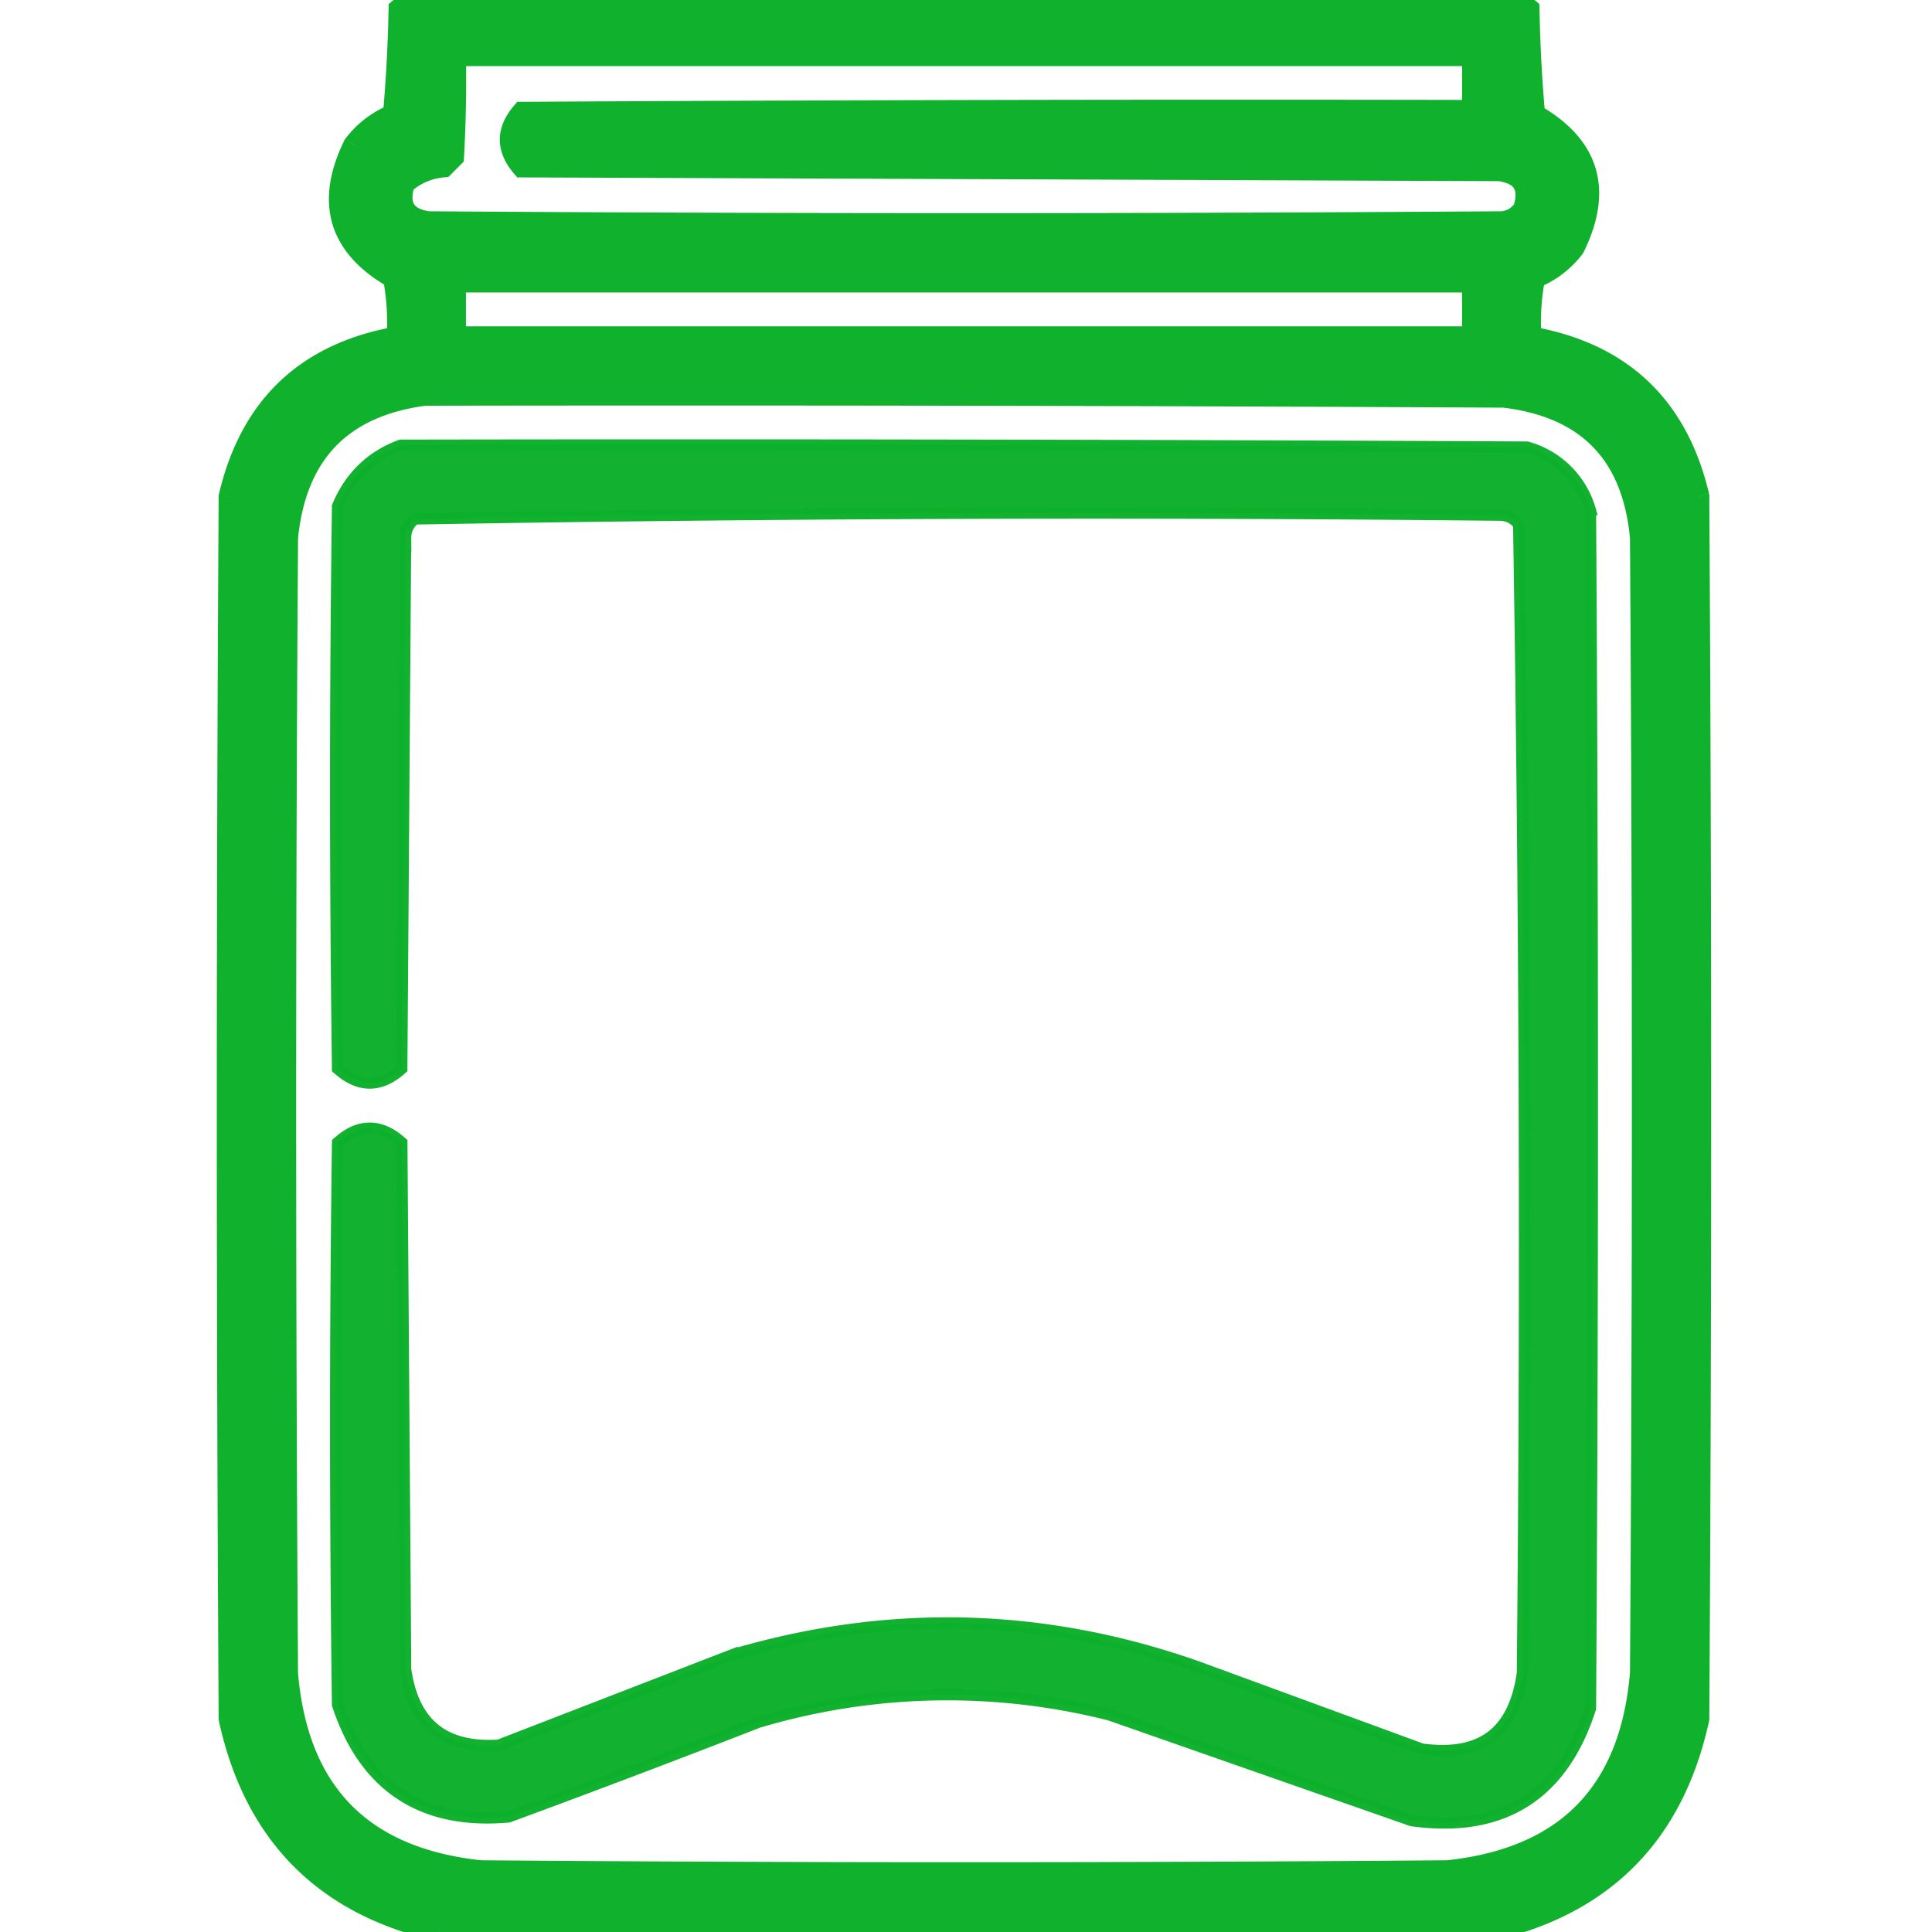 <svg xmlns="http://www.w3.org/2000/svg" width="34" height="34" fill="none"><g clip-path="url(#a)"><g opacity=".986"><mask id="b" width="28" height="36" x="3.016" y="-1.033" fill="#000" maskUnits="userSpaceOnUse"><path fill="#fff" d="M3.016-1.033h28v36h-28z"/><path fill-rule="evenodd" d="M7.203-.033h19.524a.7.7 0 0 0 .166.199q.016.93.1 1.86 1.44.818.697 2.324-.279.36-.698.53a4.3 4.3 0 0 0-.066 1.063q2.396.42 2.955 2.79.066 10.757 0 21.515-.666 3.04-3.686 3.719H7.735q-3.021-.68-3.686-3.719-.066-10.758 0-21.516.56-2.368 2.955-2.789.033-.535-.066-1.062-1.44-.82-.698-2.324.278-.361.697-.532.084-.927.1-1.859a.7.7 0 0 0 .166-.2M8 .963h17.93v.996q-8.367-.017-16.735.033-.398.465 0 .93l17.2.066q.621.092.431.698a.51.51 0 0 1-.431.232q-9.43.066-18.86 0-.621-.09-.431-.697.292-.261.697-.3l.166-.165Q8.017 1.86 8 .963m0 3.984h17.93v.996H8zM7.469 6.94q9.495-.016 18.992.034 2.22.262 2.424 2.49.066 9.994 0 19.988-.27 3.158-3.42 3.486-8.5.068-17 0-3.152-.328-3.42-3.486-.066-9.994 0-19.988.22-2.229 2.424-2.524" clip-rule="evenodd"/></mask><path fill="#0DB02B" fill-rule="evenodd" d="M7.203-.033h19.524a.7.7 0 0 0 .166.199q.016.93.1 1.86 1.44.818.697 2.324-.279.36-.698.53a4.3 4.3 0 0 0-.066 1.063q2.396.42 2.955 2.79.066 10.757 0 21.515-.666 3.04-3.686 3.719H7.735q-3.021-.68-3.686-3.719-.066-10.758 0-21.516.56-2.368 2.955-2.789.033-.535-.066-1.062-1.44-.82-.698-2.324.278-.361.697-.532.084-.927.1-1.859a.7.7 0 0 0 .166-.2M8 .963h17.93v.996q-8.367-.017-16.735.033-.398.465 0 .93l17.2.066q.621.092.431.698a.51.51 0 0 1-.431.232q-9.43.066-18.86 0-.621-.09-.431-.697.292-.261.697-.3l.166-.165Q8.017 1.86 8 .963m0 3.984h17.93v.996H8zM7.469 6.94q9.495-.016 18.992.034 2.22.262 2.424 2.49.066 9.994 0 19.988-.27 3.158-3.42 3.486-8.5.068-17 0-3.152-.328-3.42-3.486-.066-9.994 0-19.988.22-2.229 2.424-2.524" clip-rule="evenodd"/><path fill="#0DB02B" d="M7.203-.033v-.2h-.118l-.057.103zm19.524 0 .175-.097-.057-.103h-.118zm.166.199.2-.004-.002-.09-.07-.06zm.1 1.86-.2.017.01.104.09.052zm.697 2.324.158.122.012-.016.009-.018zm-.698.53-.075-.184-.101.04-.02.108zm-.066 1.063-.2.013.01.157.155.027zm2.955 2.79.2-.002V8.71l-.005-.023zm0 21.515.195.043.005-.02v-.022zm-3.686 3.719v.2h.023l.021-.005zm-18.46 0-.045.195.022.005h.022zm-3.686-3.719-.2.001v.021l.004.02zm0-21.516-.195-.046-.005.023v.022zm2.955-2.789.034.197.156-.027.01-.157zm-.066-1.062.196-.037-.017-.091-.08-.046zM6.24 2.557l-.158-.122-.012.015-.01.018zm.697-.532.076.186.113-.046.01-.122zm.1-1.859L6.91.013l-.07.058-.002.091zM8 .963v-.2h-.204L7.8.967zm17.93 0h.2v-.2h-.2zm0 .996v.2h.2v-.2zm-16.735.033v-.2h-.092l-.06.07zm0 .93-.152.13.06.07h.092zm17.2.066.029-.198-.014-.002h-.015zm.431.698.165.113.017-.025.009-.029zm-.431.232v.2h.004zm-18.86 0-.029.198.014.002h.014zm-.431-.697-.134-.15-.04.037-.017.053zm.697-.3.018.2.072-.007.051-.05zm.166-.165.141.141.054-.054.004-.076zM8 4.947v-.2h-.2v.2zm17.93 0h.2v-.2h-.2zm0 .996v.2h.2v-.2zM8 5.943h-.2v.2H8zm-.531.996v-.2h-.014l-.013.002zm18.992.034.023-.199-.01-.001h-.012zm2.424 2.49.2-.001v-.009l-.001-.008zm0 19.988.199.017v-.016zm-3.42 3.486.001.2h.02zm-17 0-.02.2h.019zm-3.42-3.486-.2.002v.015zm0-19.988-.2-.02v.019zM7.203.167h19.524v-.4H7.203zM26.552.063a.9.9 0 0 0 .212.256l.257-.306a.5.5 0 0 1-.12-.143zm.14.107a26 26 0 0 0 .101 1.873l.398-.035a26 26 0 0 1-.098-1.846zm.201 2.03c.452.256.705.551.802.873.097.323.05.714-.185 1.188l.359.177c.261-.53.345-1.028.21-1.48-.137-.452-.48-.817-.988-1.106zm.638 2.028a1.45 1.45 0 0 1-.614.468l.15.37q.47-.191.781-.594zm-.735.616q-.105.552-.07 1.112l.4-.025q-.032-.51.063-1.013zm.095 1.296c.768.135 1.375.423 1.834.856s.782 1.023.961 1.782l.39-.092c-.194-.82-.55-1.484-1.076-1.98-.526-.497-1.21-.814-2.04-.96zm2.79 2.594q.066 10.756 0 21.513l.4.002q.066-10.758 0-21.518zm.005 21.471c-.216.983-.618 1.764-1.201 2.352s-1.357.995-2.334 1.215l.088.39c1.037-.233 1.884-.672 2.53-1.324.646-.651 1.079-1.504 1.307-2.547zm-3.49 3.562H7.733v.4h18.461zm-18.418.005c-.976-.22-1.75-.627-2.333-1.215s-.986-1.369-1.2-2.352l-.392.086c.229 1.043.662 1.896 1.308 2.547s1.492 1.09 2.53 1.324zm-3.53-3.525q-.064-10.757 0-21.513l-.4-.003q-.065 10.76 0 21.518zM4.244 8.778c.18-.759.503-1.349.961-1.782.46-.433 1.067-.721 1.834-.856l-.069-.394c-.83.146-1.513.463-2.04.96-.525.496-.881 1.16-1.075 1.98zm2.96-2.822q.034-.56-.069-1.112l-.393.074q.094.503.063 1.013zm-.167-1.249c-.452-.257-.705-.552-.801-.874-.097-.323-.05-.714.185-1.188l-.36-.177c-.26.53-.344 1.028-.209 1.48.136.452.48.818.988 1.107zM6.4 2.679q.244-.319.614-.468l-.15-.37a1.85 1.85 0 0 0-.781.594zm.738-.636q.083-.935.1-1.873l-.4-.008a26 26 0 0 1-.099 1.846zM7.165.32a.9.9 0 0 0 .213-.256l-.35-.193a.5.5 0 0 1-.12.143zM8 1.163h17.93v-.4H8zm17.73-.2v.996h.4V.963zm.2.796q-8.368-.016-16.736.033l.002.4q8.367-.05 16.733-.033zm-16.887.103c-.153.18-.247.379-.247.595s.094.416.247.595l.304-.26c-.112-.13-.15-.241-.15-.335s.038-.204.15-.335zm.152 1.26 8.6.033 8.599.033.001-.4-17.199-.066zm17.17.064c.18.027.25.083.278.127.028.046.048.136-.008.313l.382.12c.071-.228.082-.456-.034-.643-.116-.188-.325-.278-.56-.313zm.296.386a.31.31 0 0 1-.271.146l.01.4a.71.71 0 0 0 .591-.32zm-.268.146q-9.427.066-18.856 0l-.003.4q9.43.066 18.862 0zM7.564 3.72c-.18-.026-.25-.083-.277-.127-.028-.045-.048-.136.007-.312l-.381-.12c-.071.227-.083.455.033.642.117.188.326.278.56.313zm-.327-.35a1 1 0 0 1 .582-.249l-.037-.398q-.467.043-.812.348zm.705-.307.083-.083.083-.083-.283-.283-.083.083-.083.083zm.224-.296q.05-.903.034-1.808l-.4.008q.017.889-.033 1.778zM8 5.147h17.93v-.4H8zm17.73-.2v.996h.4v-.996zm.2.796H8v.4h17.93zm-17.73.2v-.996h-.4v.996zM7.47 7.14q9.495-.016 18.99.034l.002-.4a2715 2715 0 0 0-18.994-.034zm18.968.032c.708.084 1.233.321 1.596.695.364.374.587.905.652 1.615l.398-.036c-.07-.775-.319-1.402-.763-1.858s-1.064-.722-1.837-.813zm2.247 2.293q.066 9.993 0 19.986l.4.003q.066-9.996 0-19.991zm0 19.97c-.086 1.02-.404 1.788-.932 2.327-.53.54-1.29.871-2.309.978l.042.397c1.082-.113 1.941-.471 2.552-1.095.611-.623.954-1.488 1.046-2.573zm-3.222 3.303q-8.498.068-16.997 0l-.003.4a1088 1088 0 0 0 17.003 0zm-16.977.002c-1.019-.107-1.78-.439-2.309-.978s-.846-1.307-.933-2.327l-.398.034c.092 1.085.434 1.95 1.045 2.573.612.624 1.47.982 2.553 1.095zm-3.241-3.29q-.066-9.992 0-19.985l-.4-.002q-.066 9.995 0 19.99zM5.244 9.484c.07-.711.296-1.247.661-1.627s.888-.624 1.59-.718l-.053-.397c-.767.103-1.382.377-1.825.838s-.695 1.09-.771 1.864z" mask="url(#b)"/></g><path fill="#0DB02B" stroke="#0DB02B" stroke-width=".2" d="M7.07 7.836h-.018l-.017.006q-.76.288-1.086 1.05l-.008.019v.02a364 364 0 0 0 0 9.83v.046l.035.029c.167.143.344.223.53.223.185 0 .363-.08.53-.223l.034-.03v-.045l.067-9.295v-.001a.41.41 0 0 1 .166-.334q9.54-.165 19.09-.066c.142.004.25.058.334.166q.164 10.102.066 20.213c-.076.534-.264.898-.55 1.114-.284.215-.685.296-1.219.224l-3.974-1.458h-.001q-4.05-1.416-8.163-.2v-.001l-.008.003-4.103 1.588c-.49.03-.862-.07-1.127-.286-.266-.216-.44-.56-.51-1.05l-.067-9.224v-.046l-.035-.03c-.167-.143-.345-.223-.53-.223s-.363.08-.53.224l-.034.029-.001.045a364 364 0 0 0 0 9.831v.015l.005.015c.236.71.604 1.236 1.109 1.566.504.331 1.135.46 1.883.395l.014-.001.012-.005q2.198-.81 4.38-1.66a11.64 11.64 0 0 1 6.182-.13l5.308 1.857.01.003.01.002c.786.106 1.448 0 1.977-.332.528-.331.91-.879 1.153-1.63l.005-.014v-.015q.066-10.527 0-21.052v-.016l-.005-.014a1.6 1.6 0 0 0-1.094-1.094l-.015-.005h-.015q-9.895-.05-19.79-.033Z" opacity=".975"/></g><defs><clipPath id="a"><path fill="#fff" d="M0 0h34v34H0z"/></clipPath></defs></svg>